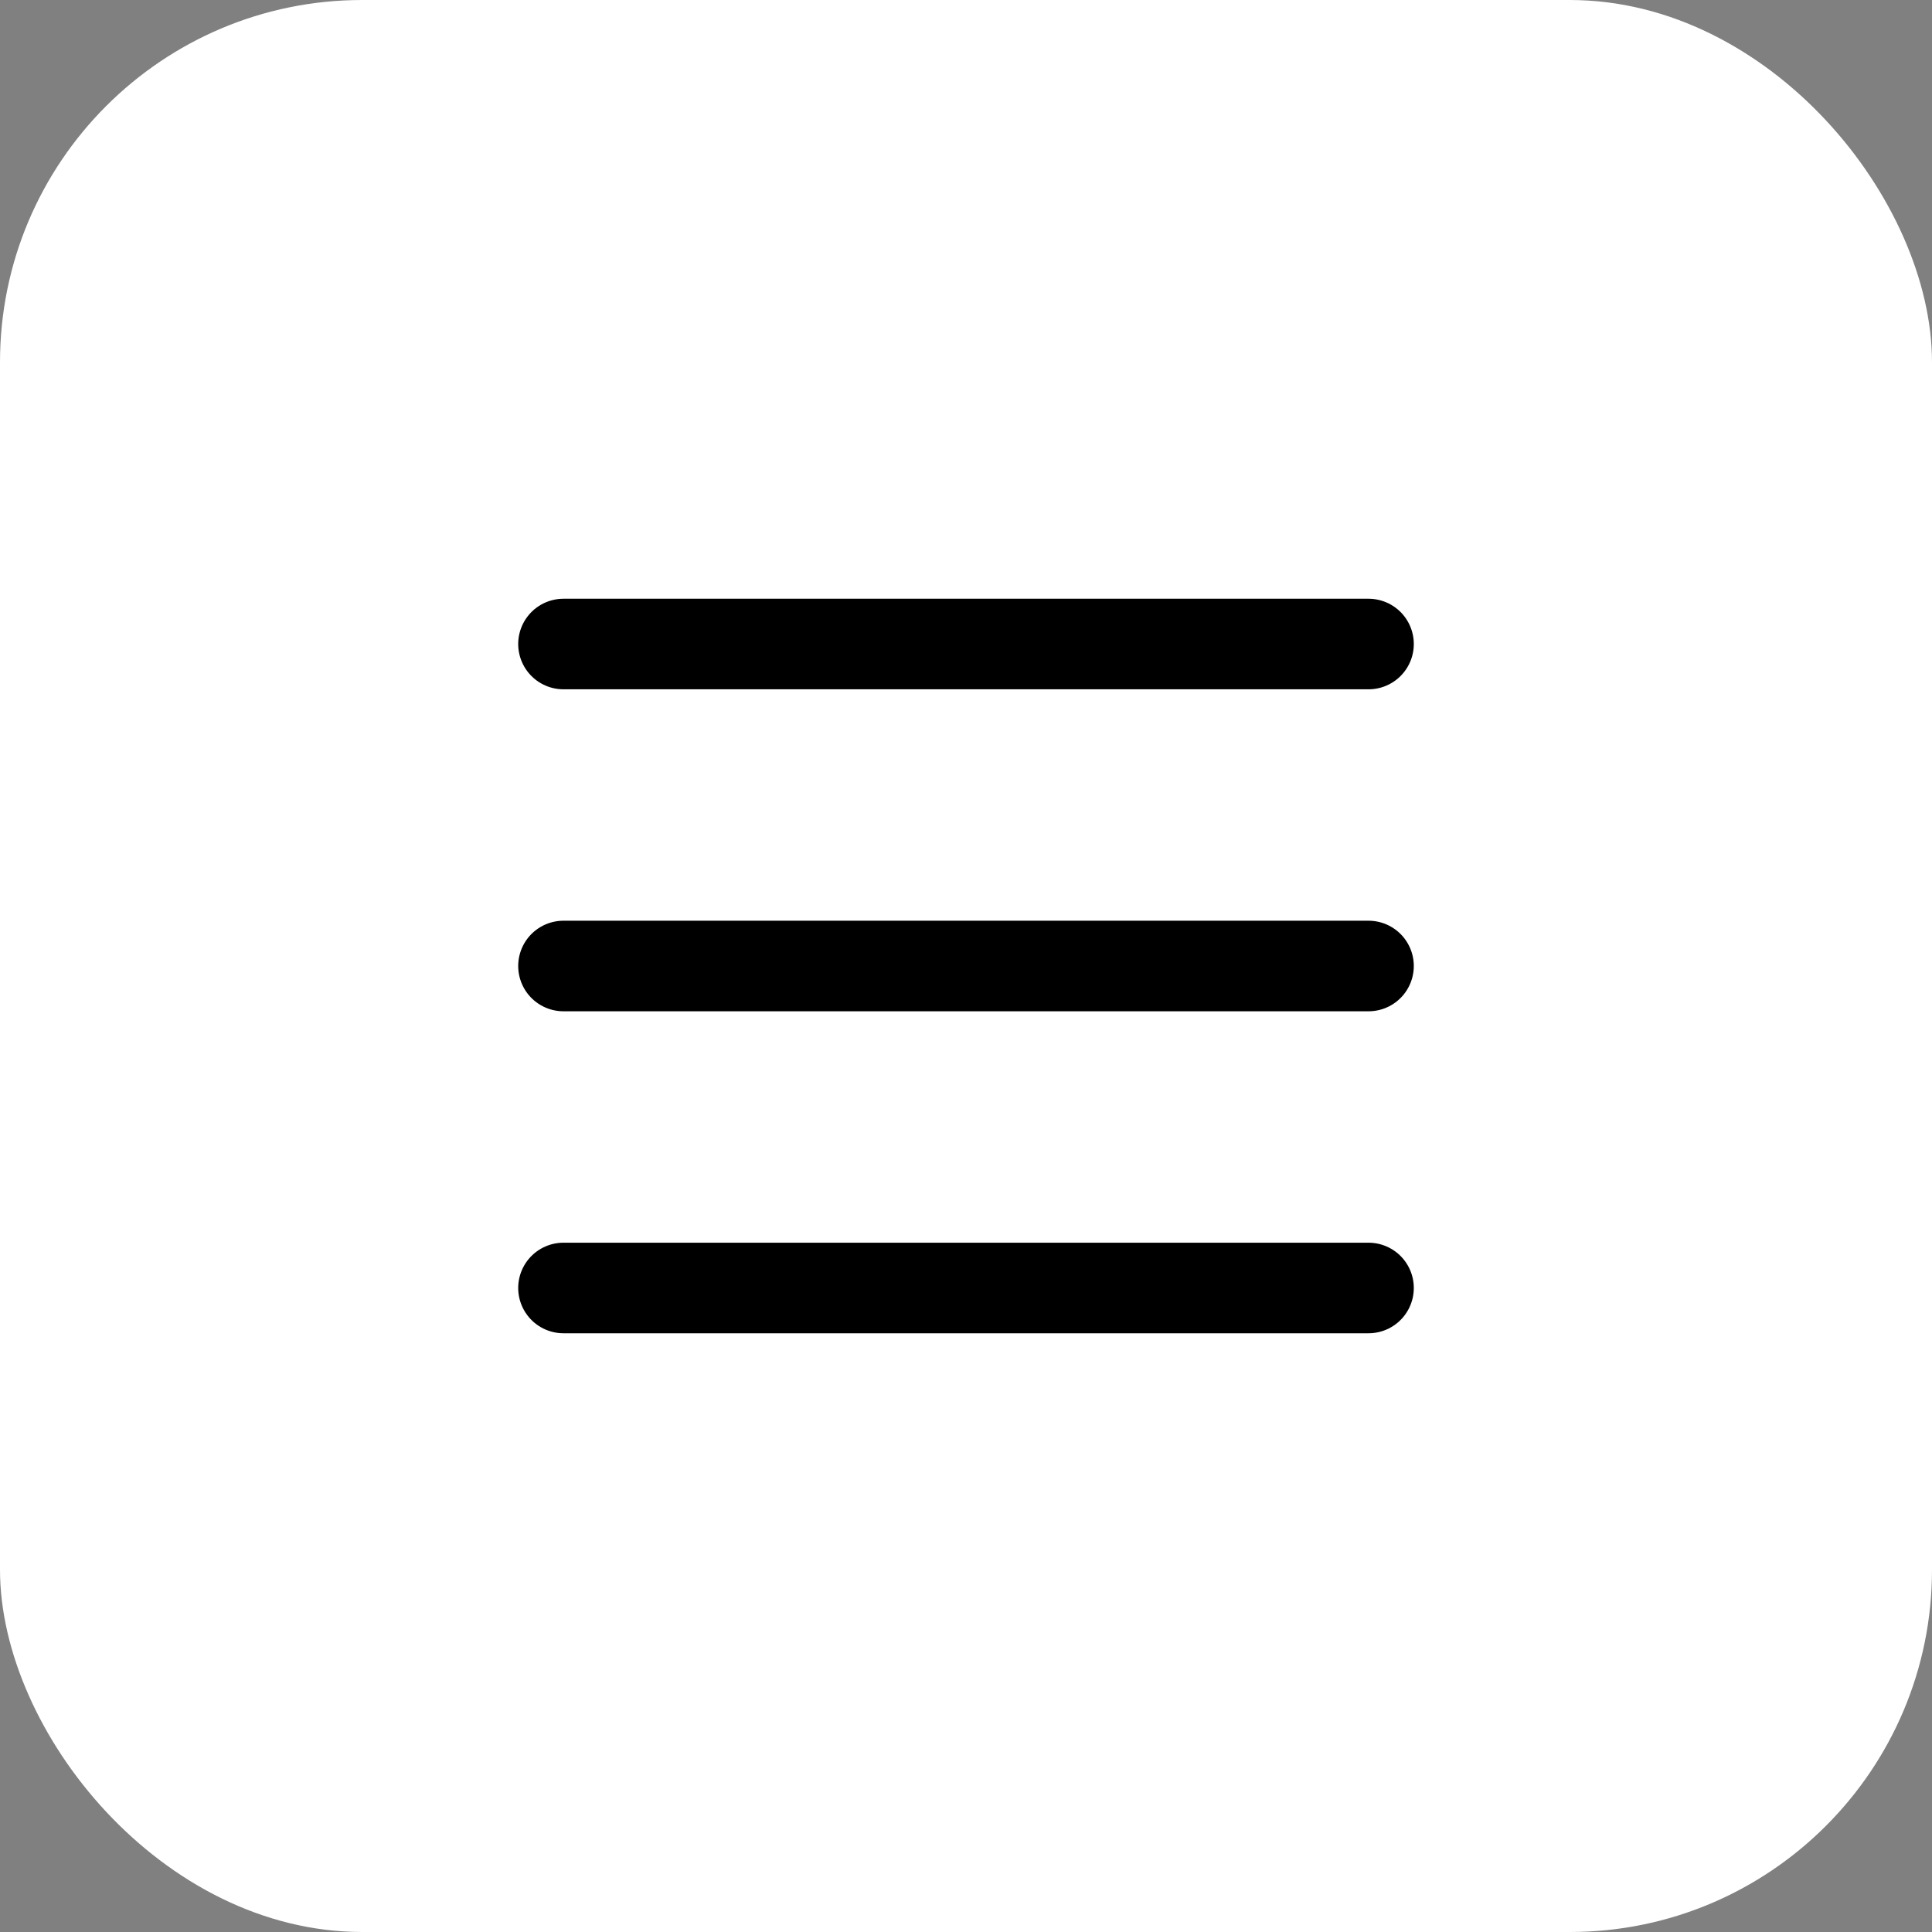 <svg xmlns="http://www.w3.org/2000/svg" width="32" height="32" viewBox="0 0 32 32" fill="none"><rect x="0" y="0" width="32" height="32" fill="#808080" stroke="none"/><rect width="32" height="32" rx="6" fill="white"></rect><path d="M9.333 10.667H22.667M9.333 16H22.667M9.333 21.333H22.667" stroke="black" stroke-width="1.5" stroke-linecap="round"></path></svg>
